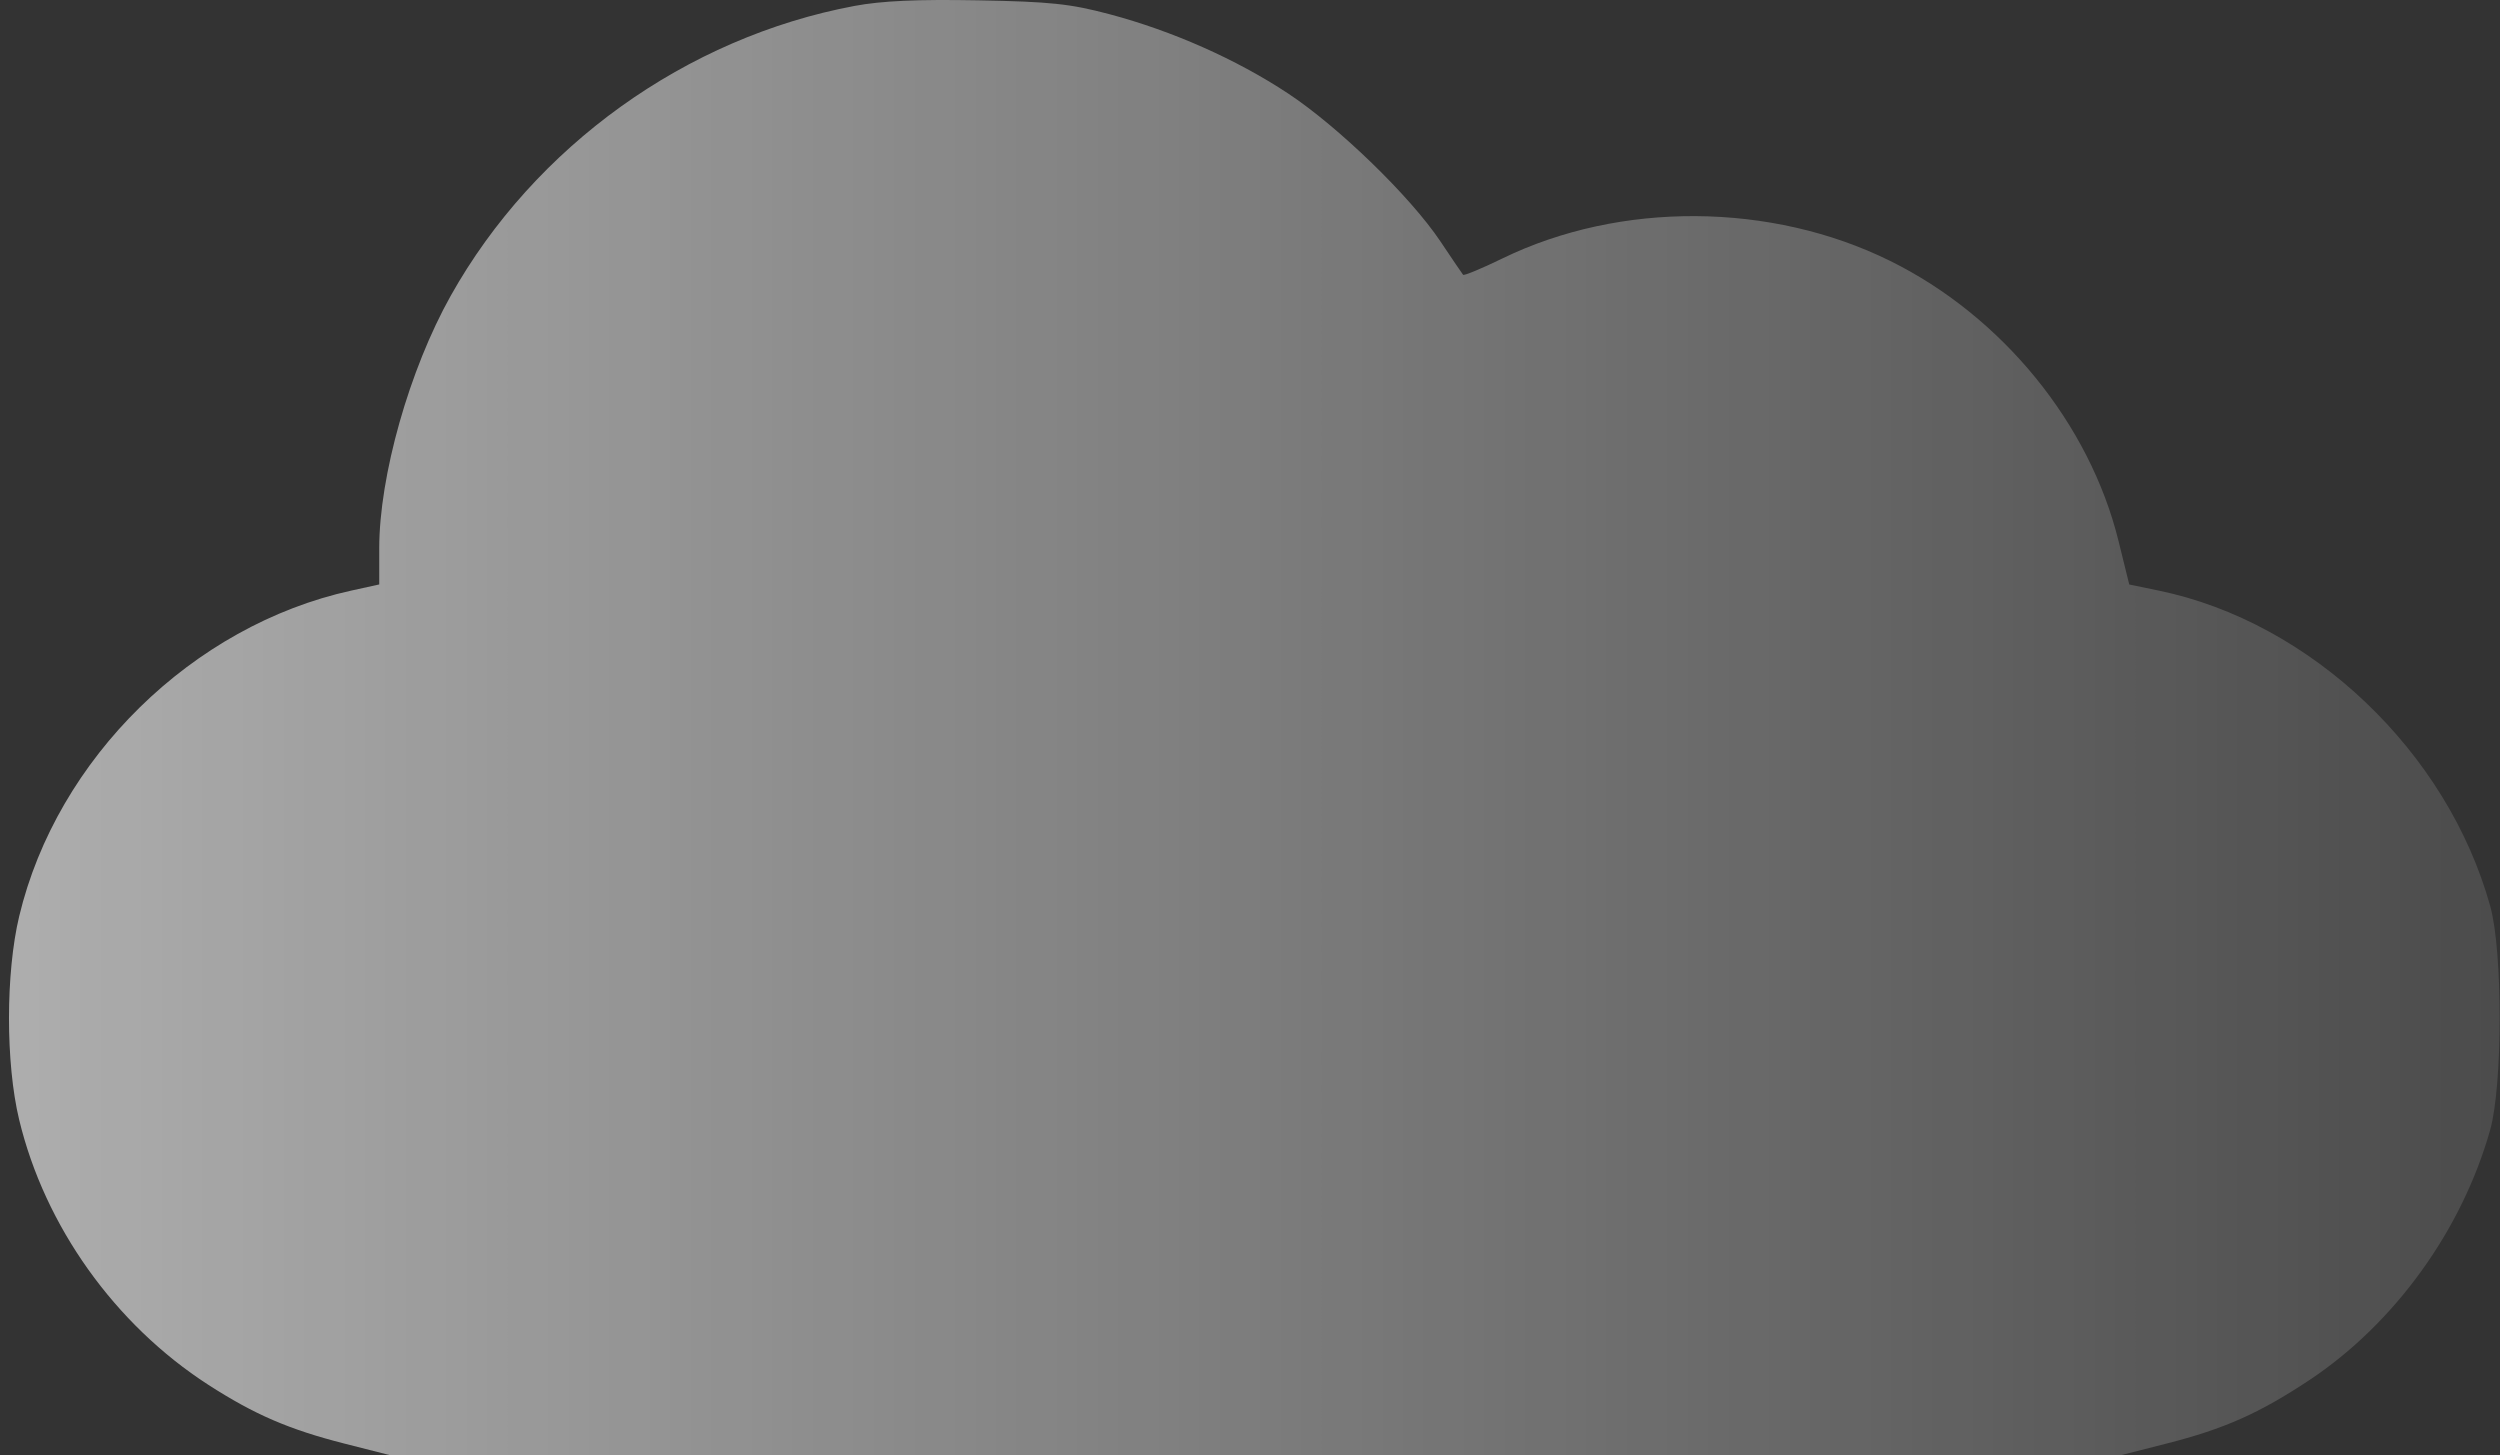 <svg width="268" height="156" viewBox="0 0 268 156" fill="none" xmlns="http://www.w3.org/2000/svg">
<rect x="0" y="0" width="268" height="156" fill="#333333" stroke="none"/>
<path fill-rule="evenodd" clip-rule="evenodd" d="M91.615 0.633C73.552 4.012 57.307 15.671 48.317 31.708C43.884 39.616 40.654 51.027 40.654 58.783V62.653L37.654 63.312C20.639 67.049 6.104 81.302 2.059 98.217C0.602 104.311 0.599 113.98 2.052 120.025C4.795 131.442 12.317 141.987 22.32 148.443C27.269 151.636 30.994 153.245 36.938 154.756L41.831 156H134.586H227.34L232.234 154.756C238.431 153.181 242.202 151.505 247.565 147.945C256.686 141.891 263.928 131.87 266.947 121.122C268.296 116.321 268.305 102.033 266.963 97.176C262.38 80.603 247.758 66.681 231.387 63.305L228.256 62.659L227.104 57.988C223.998 45.394 214.629 33.904 202.625 27.97C189.87 21.666 173.684 21.561 161.067 27.702C158.841 28.785 156.94 29.575 156.843 29.456C156.745 29.339 155.645 27.719 154.399 25.858C151.191 21.067 143.478 13.584 138.062 10.007C132.531 6.354 125.669 3.31 118.93 1.521C114.717 0.402 112.603 0.179 104.841 0.036C98.366 -0.084 94.517 0.09 91.615 0.633Z" fill="url(#paint0_linear_45_3153)" fill-opacity="0.6"/>
<defs>
<linearGradient id="paint0_linear_45_3153" x1="0.964" y1="78" x2="267.964" y2="78" gradientUnits="userSpaceOnUse">
<stop stop-color="white"/>
<stop offset="1" stop-color="white" stop-opacity="0.2"/>
</linearGradient>
</defs>
</svg>
